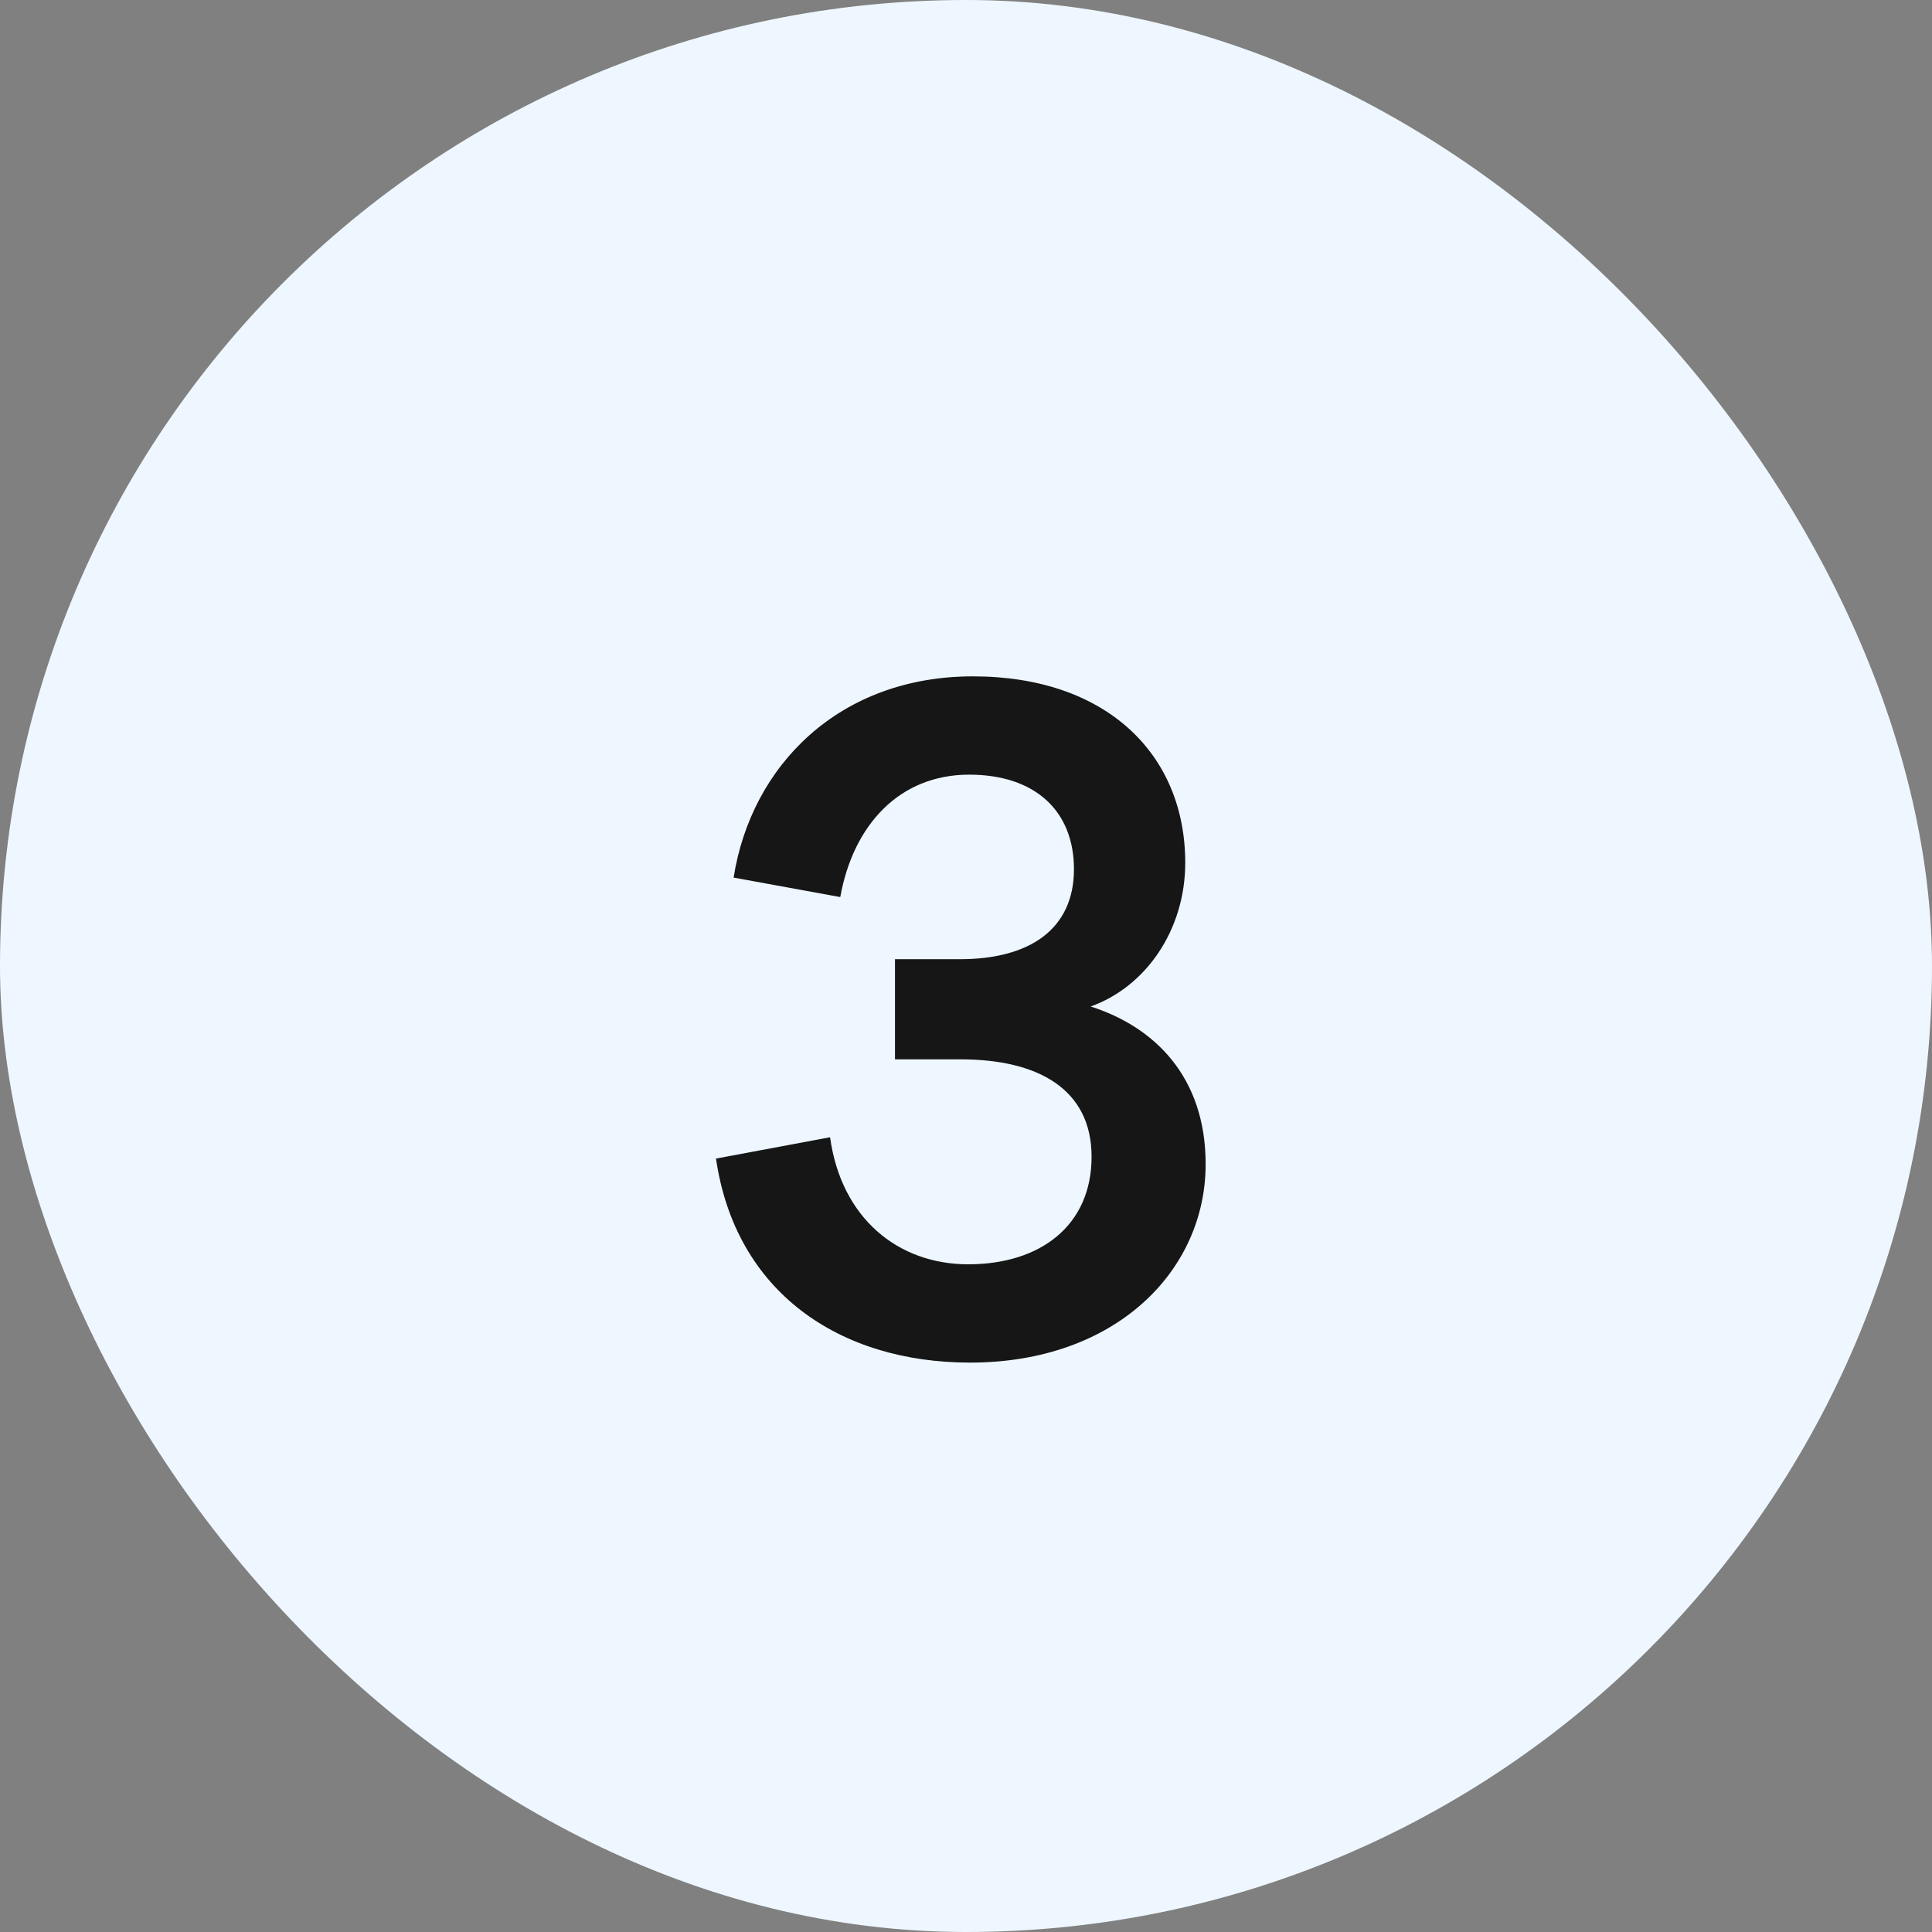 <svg width="50" height="50" viewBox="0 0 50 50" fill="none" xmlns="http://www.w3.org/2000/svg">
<rect x="0" y="0" width="50" height="50" fill="#808080" stroke="none"/>
<rect width="50" height="50" rx="25" fill="#EEF7FF"/>
<path d="M25.106 35.264C21.722 35.264 19.034 33.44 18.53 29.984L21.482 29.432C21.77 31.52 23.234 32.72 25.058 32.72C26.93 32.72 28.25 31.712 28.25 29.936C28.25 28.184 26.858 27.416 24.866 27.416H23.162V24.824H24.842C26.666 24.824 27.794 24.032 27.794 22.496C27.794 20.984 26.786 20.048 25.082 20.048C23.282 20.048 22.082 21.344 21.746 23.216L18.986 22.712C19.442 19.808 21.722 17.504 25.178 17.504C28.634 17.504 30.674 19.52 30.674 22.328C30.674 24.08 29.642 25.544 28.226 26.048C29.882 26.576 31.202 27.872 31.202 30.128C31.202 32.888 28.874 35.264 25.106 35.264Z" fill="#161616"/>
</svg>
